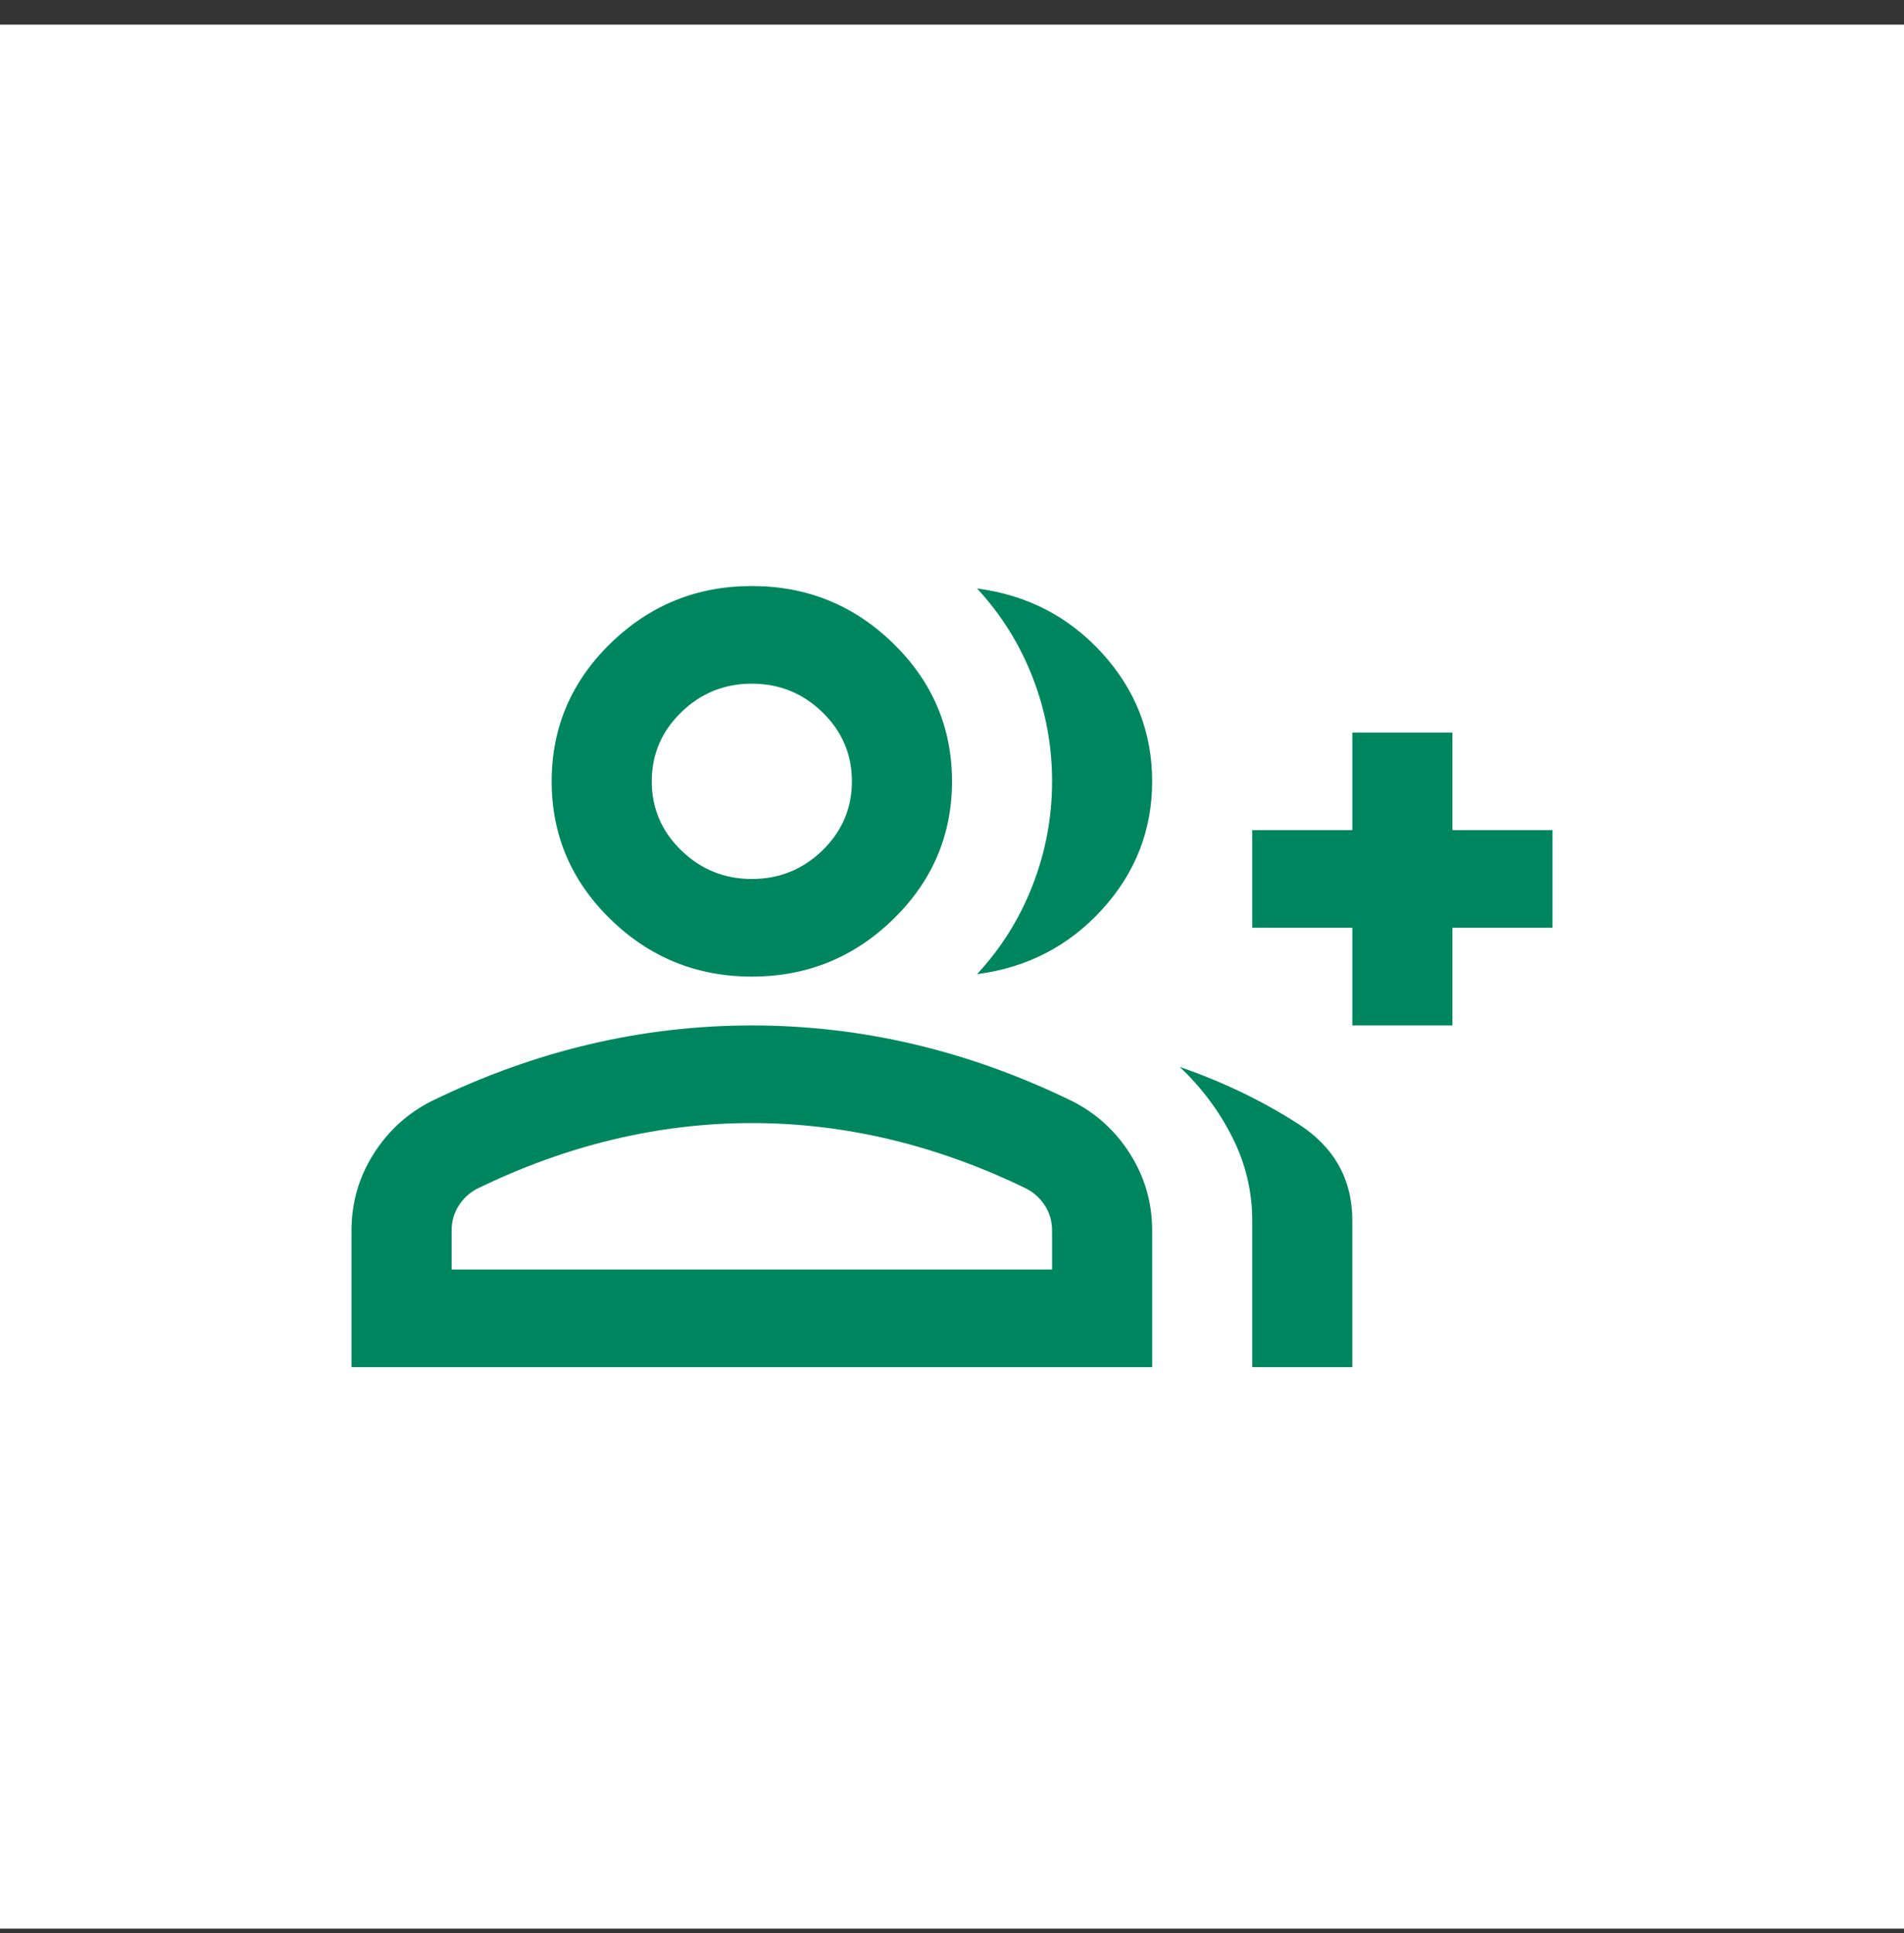 <svg width="65" height="66" viewBox="0 0 65 66" fill="none" xmlns="http://www.w3.org/2000/svg">
<rect x="0" y="0" width="65" height="66" fill="#333333" stroke="none"/>
<rect width="65" height="65" transform="translate(0 0.84)" fill="white"/>
<path d="M33.354 33.256C34.18 32.367 34.813 31.353 35.255 30.214C35.696 29.075 35.917 27.895 35.917 26.672C35.917 25.45 35.696 24.27 35.255 23.131C34.813 21.992 34.18 20.978 33.354 20.089C35.062 20.311 36.486 21.047 37.625 22.297C38.764 23.547 39.333 25.006 39.333 26.672C39.333 28.339 38.764 29.797 37.625 31.047C36.486 32.297 35.062 33.034 33.354 33.256ZM42.75 46.672V41.672C42.75 40.672 42.522 39.721 42.067 38.818C41.611 37.916 41.013 37.117 40.273 36.422C41.725 36.922 43.07 37.568 44.309 38.36C45.547 39.152 46.167 40.256 46.167 41.672V46.672H42.75ZM46.167 35.006V31.672H42.75V28.339H46.167V25.006H49.583V28.339H53V31.672H49.583V35.006H46.167ZM25.667 33.339C23.788 33.339 22.179 32.686 20.841 31.381C19.502 30.075 18.833 28.506 18.833 26.672C18.833 24.839 19.502 23.27 20.841 21.964C22.179 20.659 23.788 20.006 25.667 20.006C27.546 20.006 29.154 20.659 30.493 21.964C31.831 23.27 32.5 24.839 32.5 26.672C32.5 28.506 31.831 30.075 30.493 31.381C29.154 32.686 27.546 33.339 25.667 33.339ZM12 46.672V42.006C12 41.061 12.249 40.193 12.747 39.402C13.246 38.61 13.908 38.006 14.733 37.589C16.499 36.728 18.292 36.082 20.115 35.652C21.937 35.221 23.788 35.006 25.667 35.006C27.546 35.006 29.396 35.221 31.219 35.652C33.041 36.082 34.835 36.728 36.6 37.589C37.426 38.006 38.088 38.61 38.586 39.402C39.084 40.193 39.333 41.061 39.333 42.006V46.672H12ZM25.667 30.006C26.606 30.006 27.411 29.68 28.08 29.027C28.749 28.374 29.083 27.589 29.083 26.672C29.083 25.756 28.749 24.971 28.08 24.318C27.411 23.666 26.606 23.339 25.667 23.339C24.727 23.339 23.923 23.666 23.254 24.318C22.584 24.971 22.25 25.756 22.25 26.672C22.25 27.589 22.584 28.374 23.254 29.027C23.923 29.68 24.727 30.006 25.667 30.006ZM15.417 43.339H35.917V42.006C35.917 41.7 35.838 41.422 35.682 41.172C35.525 40.922 35.319 40.728 35.062 40.589C33.525 39.839 31.973 39.277 30.407 38.902C28.841 38.527 27.261 38.339 25.667 38.339C24.072 38.339 22.492 38.527 20.926 38.902C19.36 39.277 17.808 39.839 16.271 40.589C16.015 40.728 15.808 40.922 15.652 41.172C15.495 41.422 15.417 41.7 15.417 42.006V43.339Z" fill="#00865E"/>
</svg>
